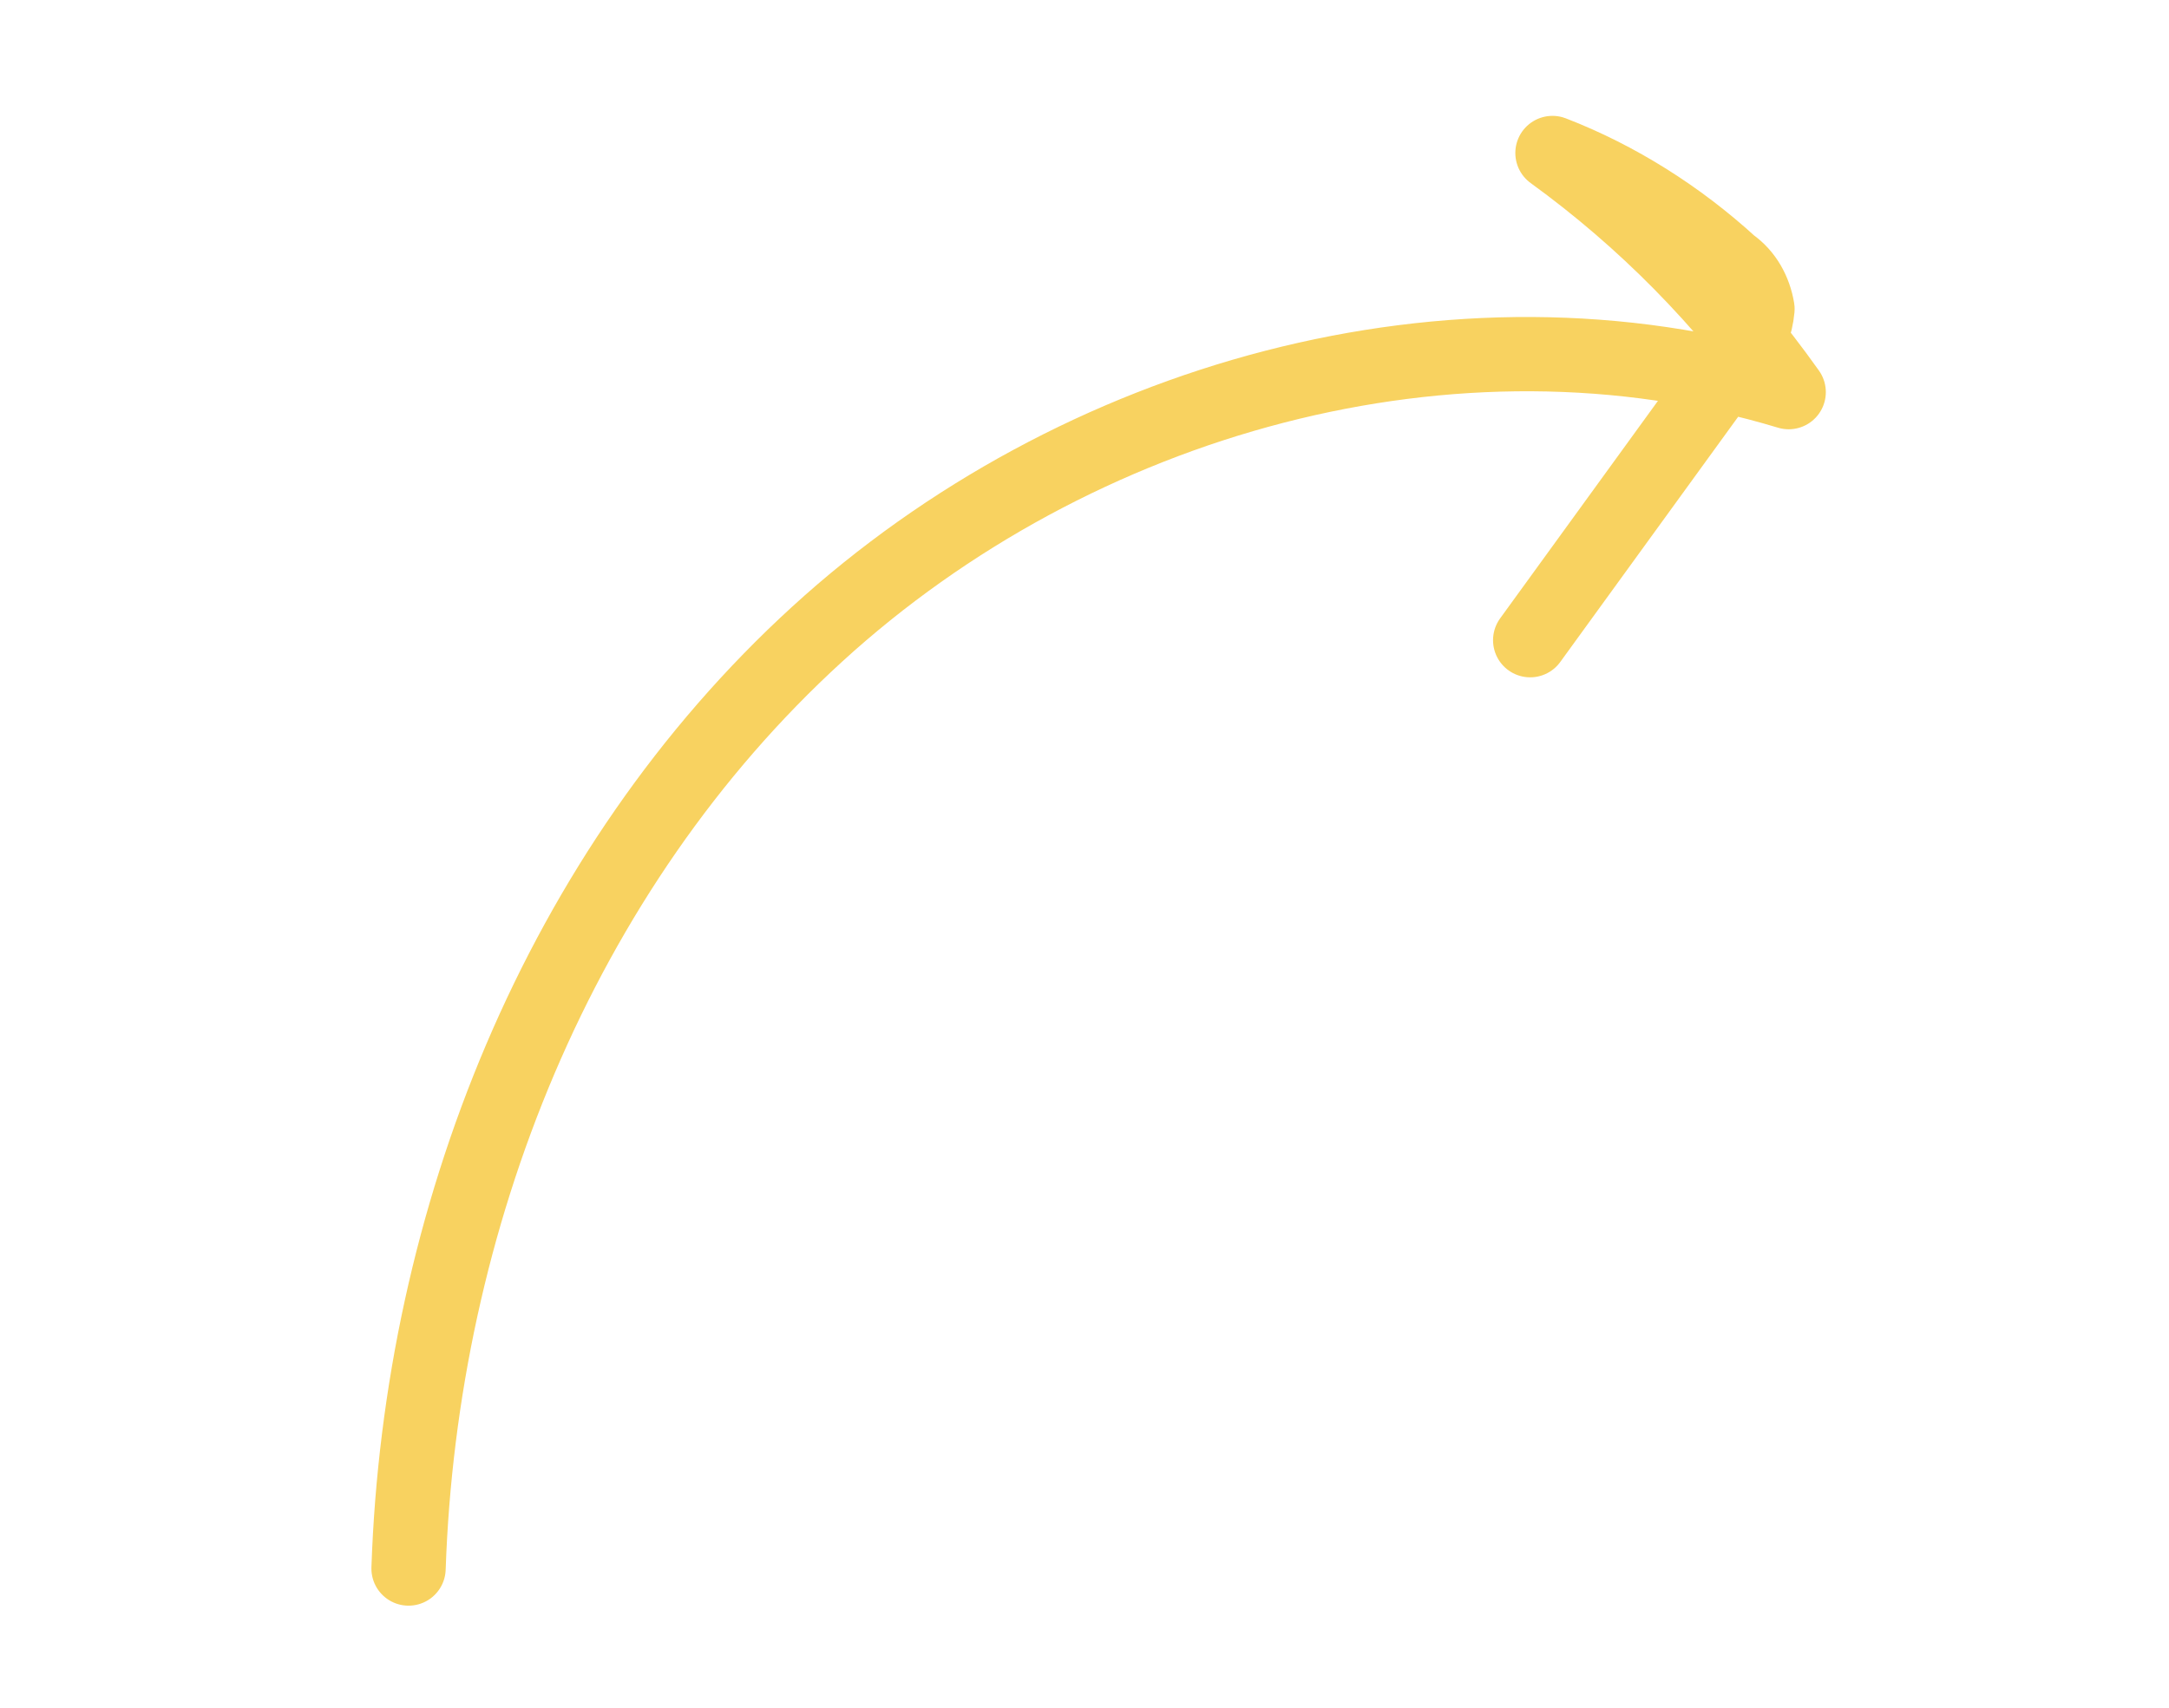 <svg xmlns="http://www.w3.org/2000/svg" viewBox="0 0 146 115"><path fill="none" stroke="#f8d260" stroke-linecap="round" stroke-linejoin="round" stroke-miterlimit="10" stroke-width="5" d="M27.5 105.6c.8-23.5 10.1-47 27.5-62.9s42.9-23.1 65.4-16.3c-4.4-6.2-9.7-11.6-15.9-16.1 4.4 1.7 8.5 4.3 12 7.5 1 .7 1.6 1.8 1.8 3-.1 1.1-.5 2.2-1.3 3l-14 19.3"/></svg>